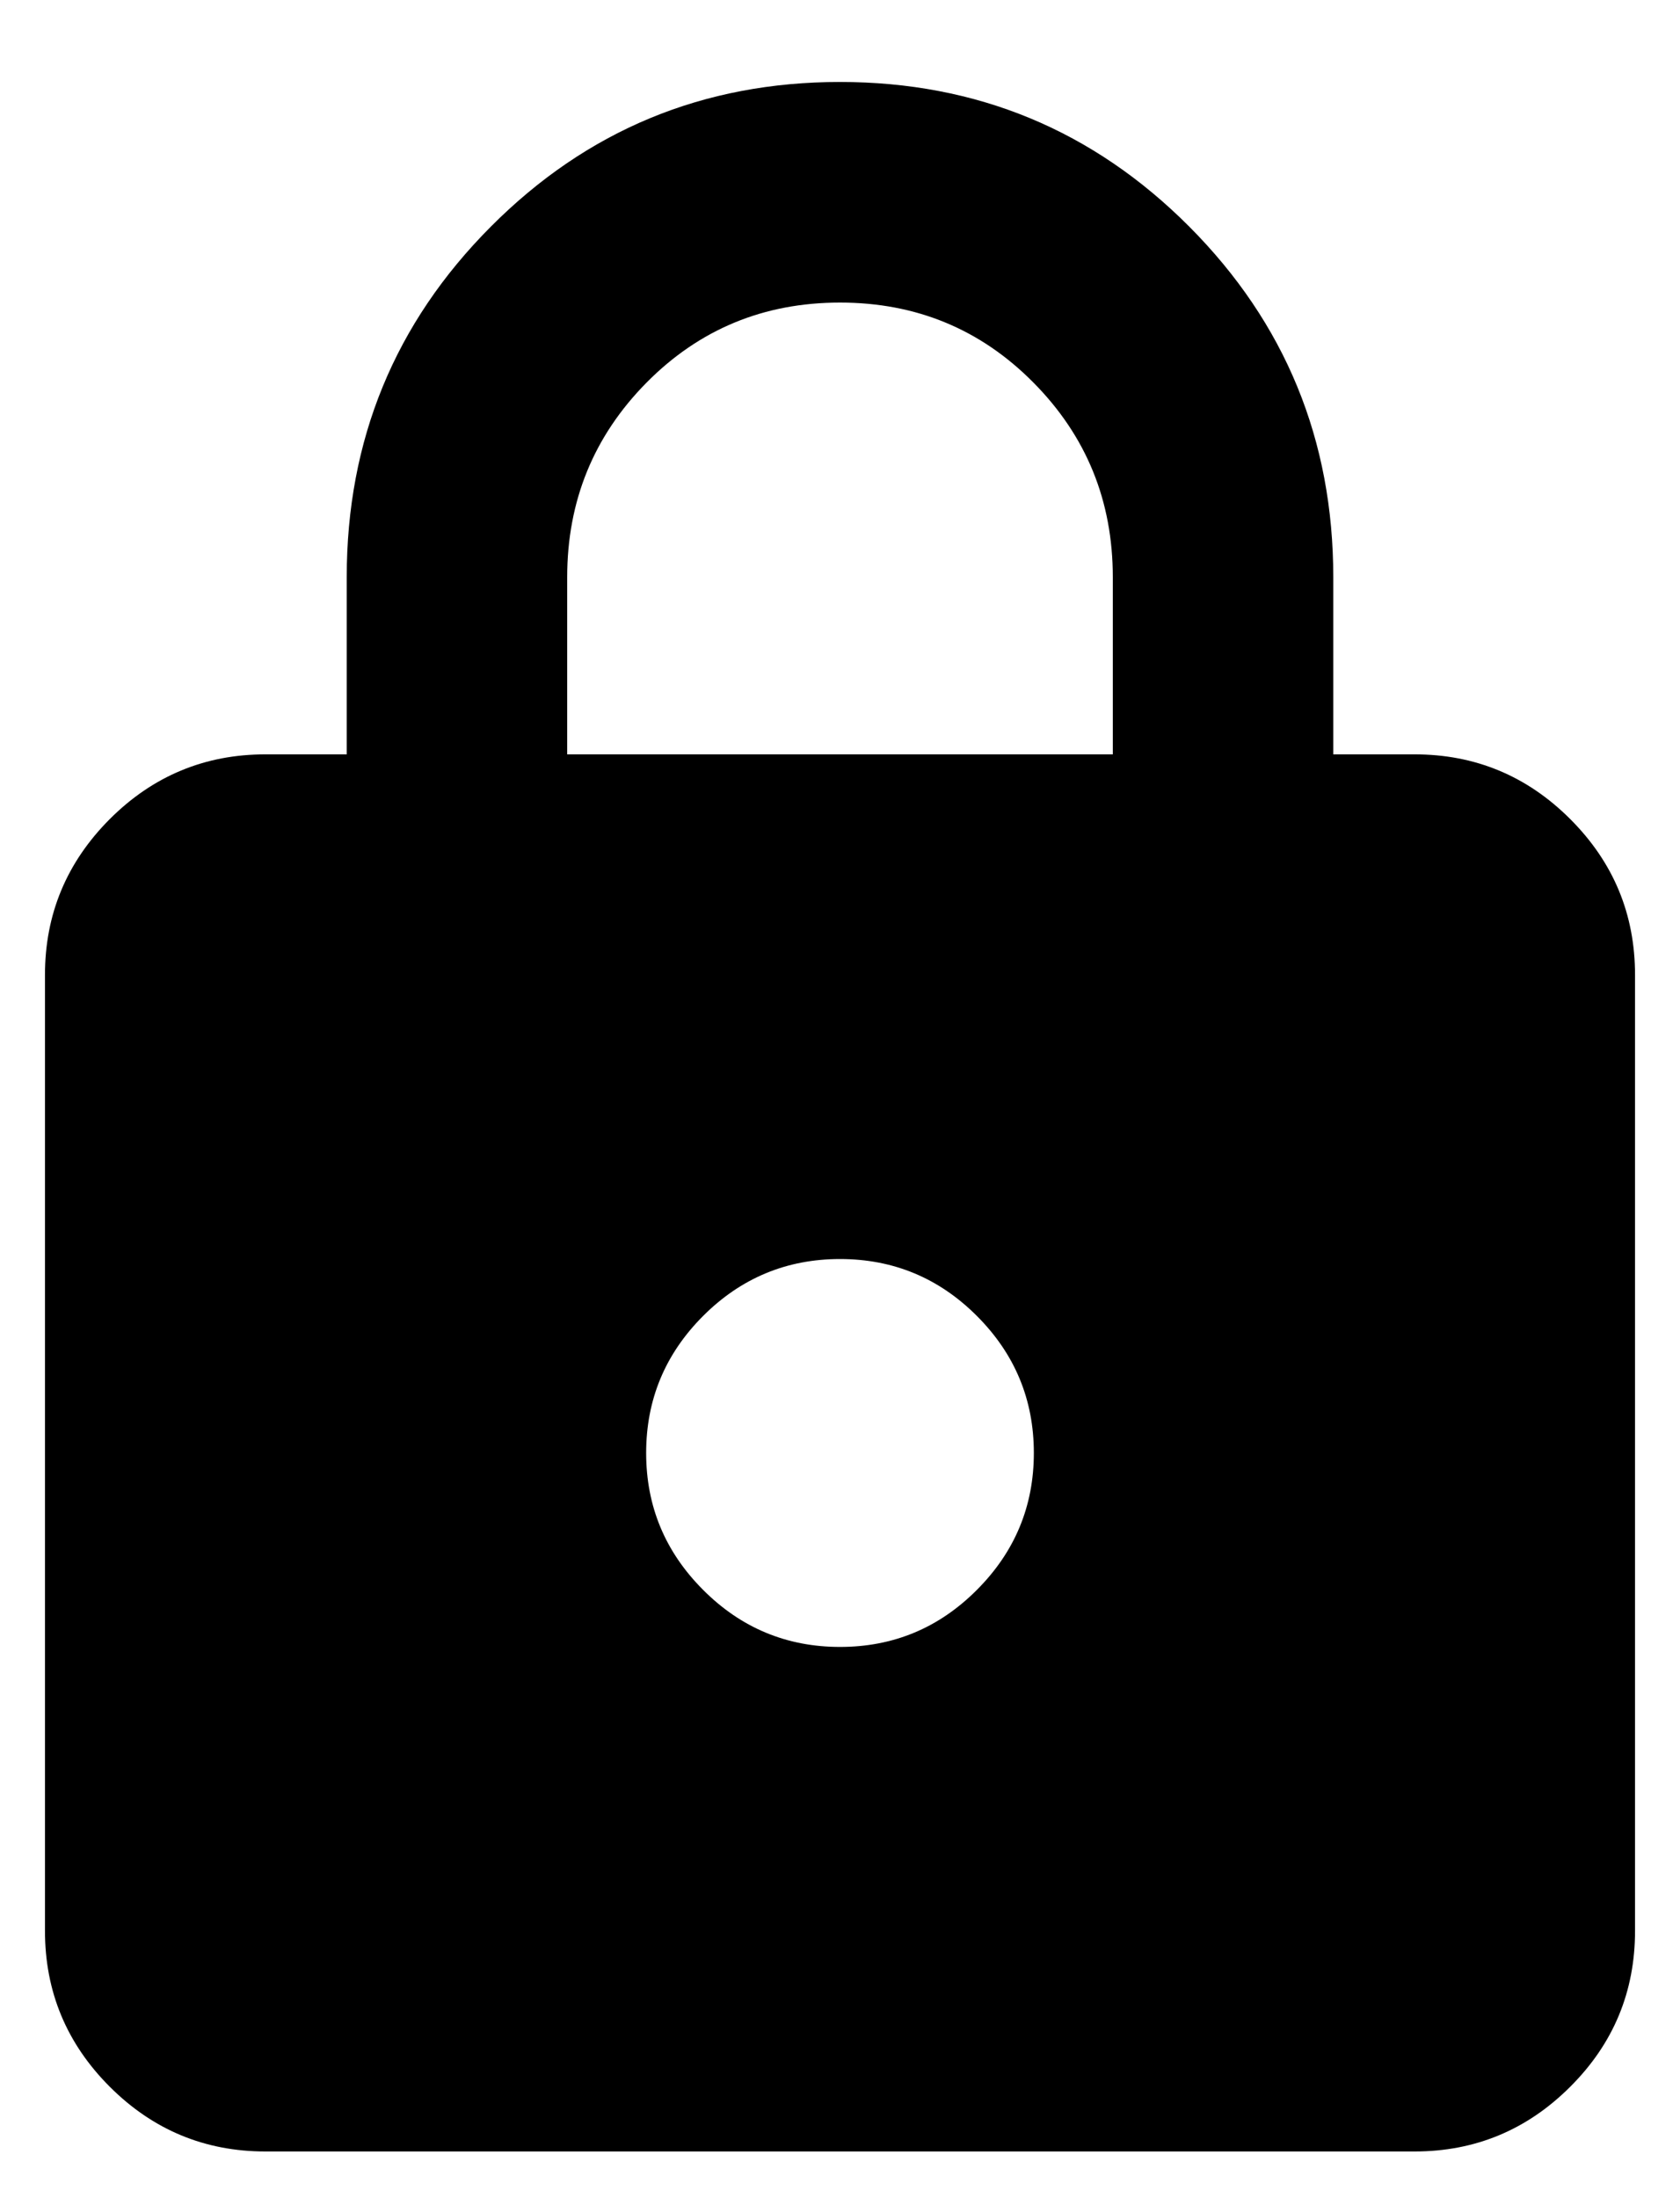 <svg width="13" height="17" viewBox="0 0 13 17" fill="none" xmlns="http://www.w3.org/2000/svg">
<path d="M2.054 16.639C1.585 16.639 1.183 16.472 0.849 16.138C0.515 15.804 0.348 15.402 0.348 14.933V7.54C0.348 7.071 0.515 6.67 0.849 6.335C1.183 6.001 1.585 5.834 2.054 5.834H2.683V4.464C2.683 3.403 3.054 2.499 3.798 1.753C4.541 1.007 5.442 0.634 6.5 0.634C7.558 0.634 8.459 1.007 9.203 1.753C9.946 2.499 10.317 3.403 10.317 4.464V5.834H10.946C11.415 5.834 11.817 6.001 12.151 6.335C12.486 6.67 12.652 7.071 12.652 7.54V14.933C12.652 15.402 12.486 15.804 12.151 16.138C11.817 16.472 11.415 16.639 10.946 16.639H2.054ZM6.5 12.737C6.913 12.737 7.266 12.59 7.559 12.296C7.853 12.002 8 11.649 8 11.237C8 10.824 7.853 10.471 7.559 10.177C7.266 9.884 6.913 9.737 6.5 9.737C6.088 9.737 5.734 9.884 5.441 10.177C5.147 10.471 5 10.824 5 11.237C5 11.649 5.147 12.002 5.441 12.296C5.734 12.59 6.088 12.737 6.5 12.737ZM4.389 5.834H8.611V4.464C8.611 3.874 8.407 3.373 7.997 2.959C7.588 2.546 7.089 2.34 6.5 2.34C5.911 2.34 5.412 2.546 5.003 2.959C4.594 3.373 4.389 3.874 4.389 4.464V5.834Z" fill="black"/>
</svg>
